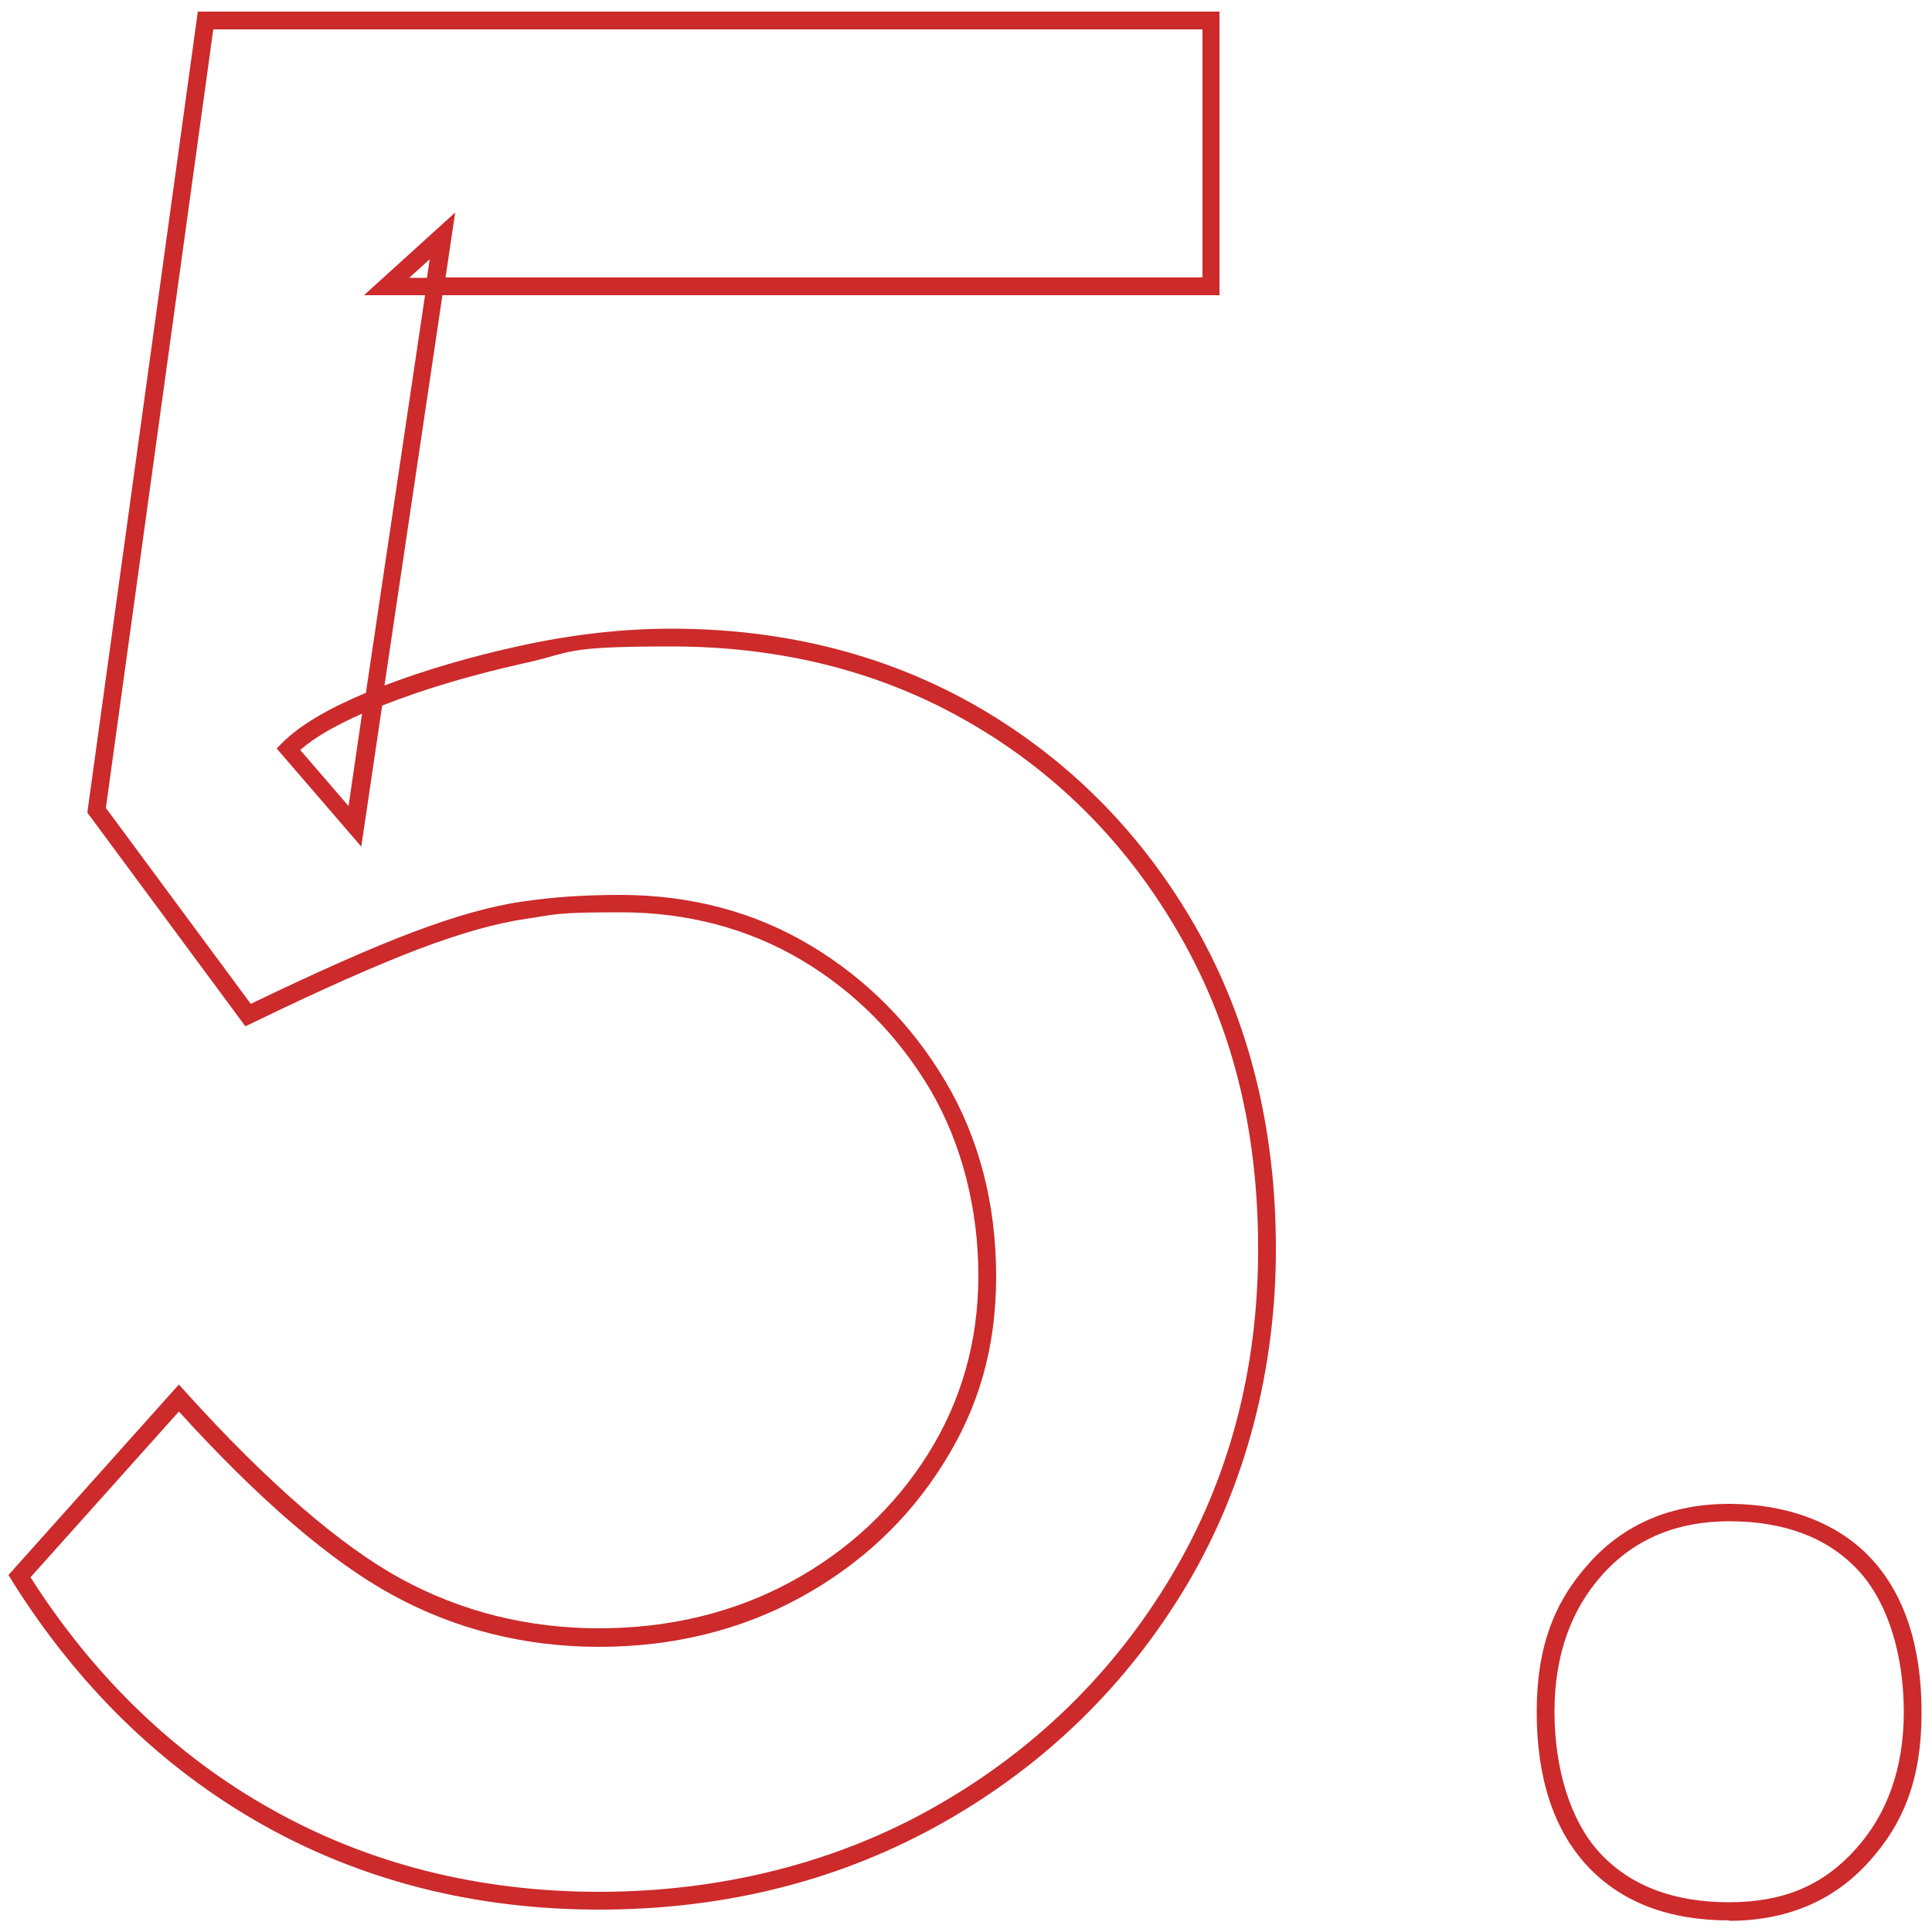 <svg xmlns="http://www.w3.org/2000/svg" id="Layer_1" viewBox="0 0 500 500"><defs><style>      .st0 {        isolation: isolate;      }      .st1 {        fill: #cc2a2b;      }    </style></defs><g id="_5." class="st0"><g class="st0"><path class="st1" d="M155,494.2c-31.9,0-61.2-7.4-87.1-22-25.9-14.6-47.7-35.8-64.8-63.1l-.9-1.5,44.1-49.3,1.7,1.9c21.3,23.6,40.1,39.8,55.8,48.4,15.6,8.5,32.9,12.8,51.2,12.8s35.1-4.1,49.8-12.1c14.7-8,26.6-19.1,35.3-32.9,8.7-13.8,13.1-29.3,13.1-46.3s-4.2-34-12.4-48c-8.3-14-19.4-25.3-33.3-33.6-13.8-8.2-29.6-12.4-47-12.4s-16.7.6-24.4,1.7c-7.6,1.1-16.9,3.7-27.7,7.8-10.8,4.1-25.3,10.5-43.2,19.2l-1.7.8-40.9-55.3L51.2,3h264.4v73.4H114.5l-15,101c10.5-4,22.1-7.4,34.8-10.2,13.6-3,26.9-4.5,39.4-4.5,29.6,0,56.5,6.9,80,20.6,23.4,13.7,42.2,32.8,55.9,56.9,13.7,24.1,20.6,52,20.6,83s-7.7,61.1-23,86.9c-15.3,25.7-36.4,46.4-62.8,61.4-26.4,15-56.4,22.7-89.2,22.7ZM7.9,408.2c16.5,25.9,37.5,46.1,62.3,60,25.2,14.2,53.8,21.4,84.9,21.4s61.3-7.4,87-22.1c25.7-14.6,46.2-34.7,61.1-59.7,14.9-25,22.4-53.4,22.4-84.5s-6.7-57.4-20-80.8c-13.3-23.4-31.5-42-54.2-55.2-22.7-13.3-48.8-20-77.6-20s-25.1,1.5-38.4,4.4c-13.4,3-25.6,6.6-36.5,10.9,0,0,0,0,0,0l-5.4,36.5-21.9-25.4,1.5-1.5c4.5-4.5,11.6-8.7,21.6-12.9l15.3-102.9h-15.8l23.6-21.4-2.5,16.8h195.9V7.6H55.2l-27.8,201.5,37.5,50.7c17.2-8.3,31.2-14.5,41.8-18.5,11.1-4.2,20.7-6.9,28.7-8,7.9-1.2,16.4-1.7,25.1-1.7,18.2,0,34.8,4.4,49.3,13.1,14.5,8.7,26.2,20.5,34.9,35.2,8.7,14.7,13.1,31.7,13.1,50.4s-4.6,34.2-13.8,48.7c-9.1,14.5-21.6,26.1-37,34.5-15.4,8.4-32.9,12.7-52,12.7s-37.1-4.5-53.4-13.4c-15.8-8.6-34.4-24.5-55.3-47.5l-38.4,42.9ZM77.7,194.1l12.5,14.5,3.5-23.9c-7,3.1-12.4,6.2-16,9.4ZM105.9,71.9h4.6l.7-4.8-5.3,4.8Z"></path><path class="st1" d="M447.5,497c-15.7,0-28.1-4.8-36.8-14.2-8.6-9.3-13-22.7-13-39.7s4.6-28.7,13.7-38.7c9.1-10.1,21.3-15.2,36.1-15.2s28.1,4.8,36.8,14.2c8.6,9.3,13,22.7,13,39.8s-4.6,28.7-13.7,38.7c-9.1,10.1-21.3,15.2-36.1,15.2ZM447.5,393.7c-13.5,0-24.5,4.6-32.7,13.7-8.3,9.2-12.5,21.1-12.5,35.6s4,28.2,11.8,36.6c7.8,8.4,19,12.7,33.4,12.7s24.5-4.6,32.7-13.7c8.3-9.2,12.5-21.1,12.5-35.6s-4-28.2-11.8-36.6c-7.8-8.4-19-12.7-33.4-12.7Z"></path></g></g></svg>